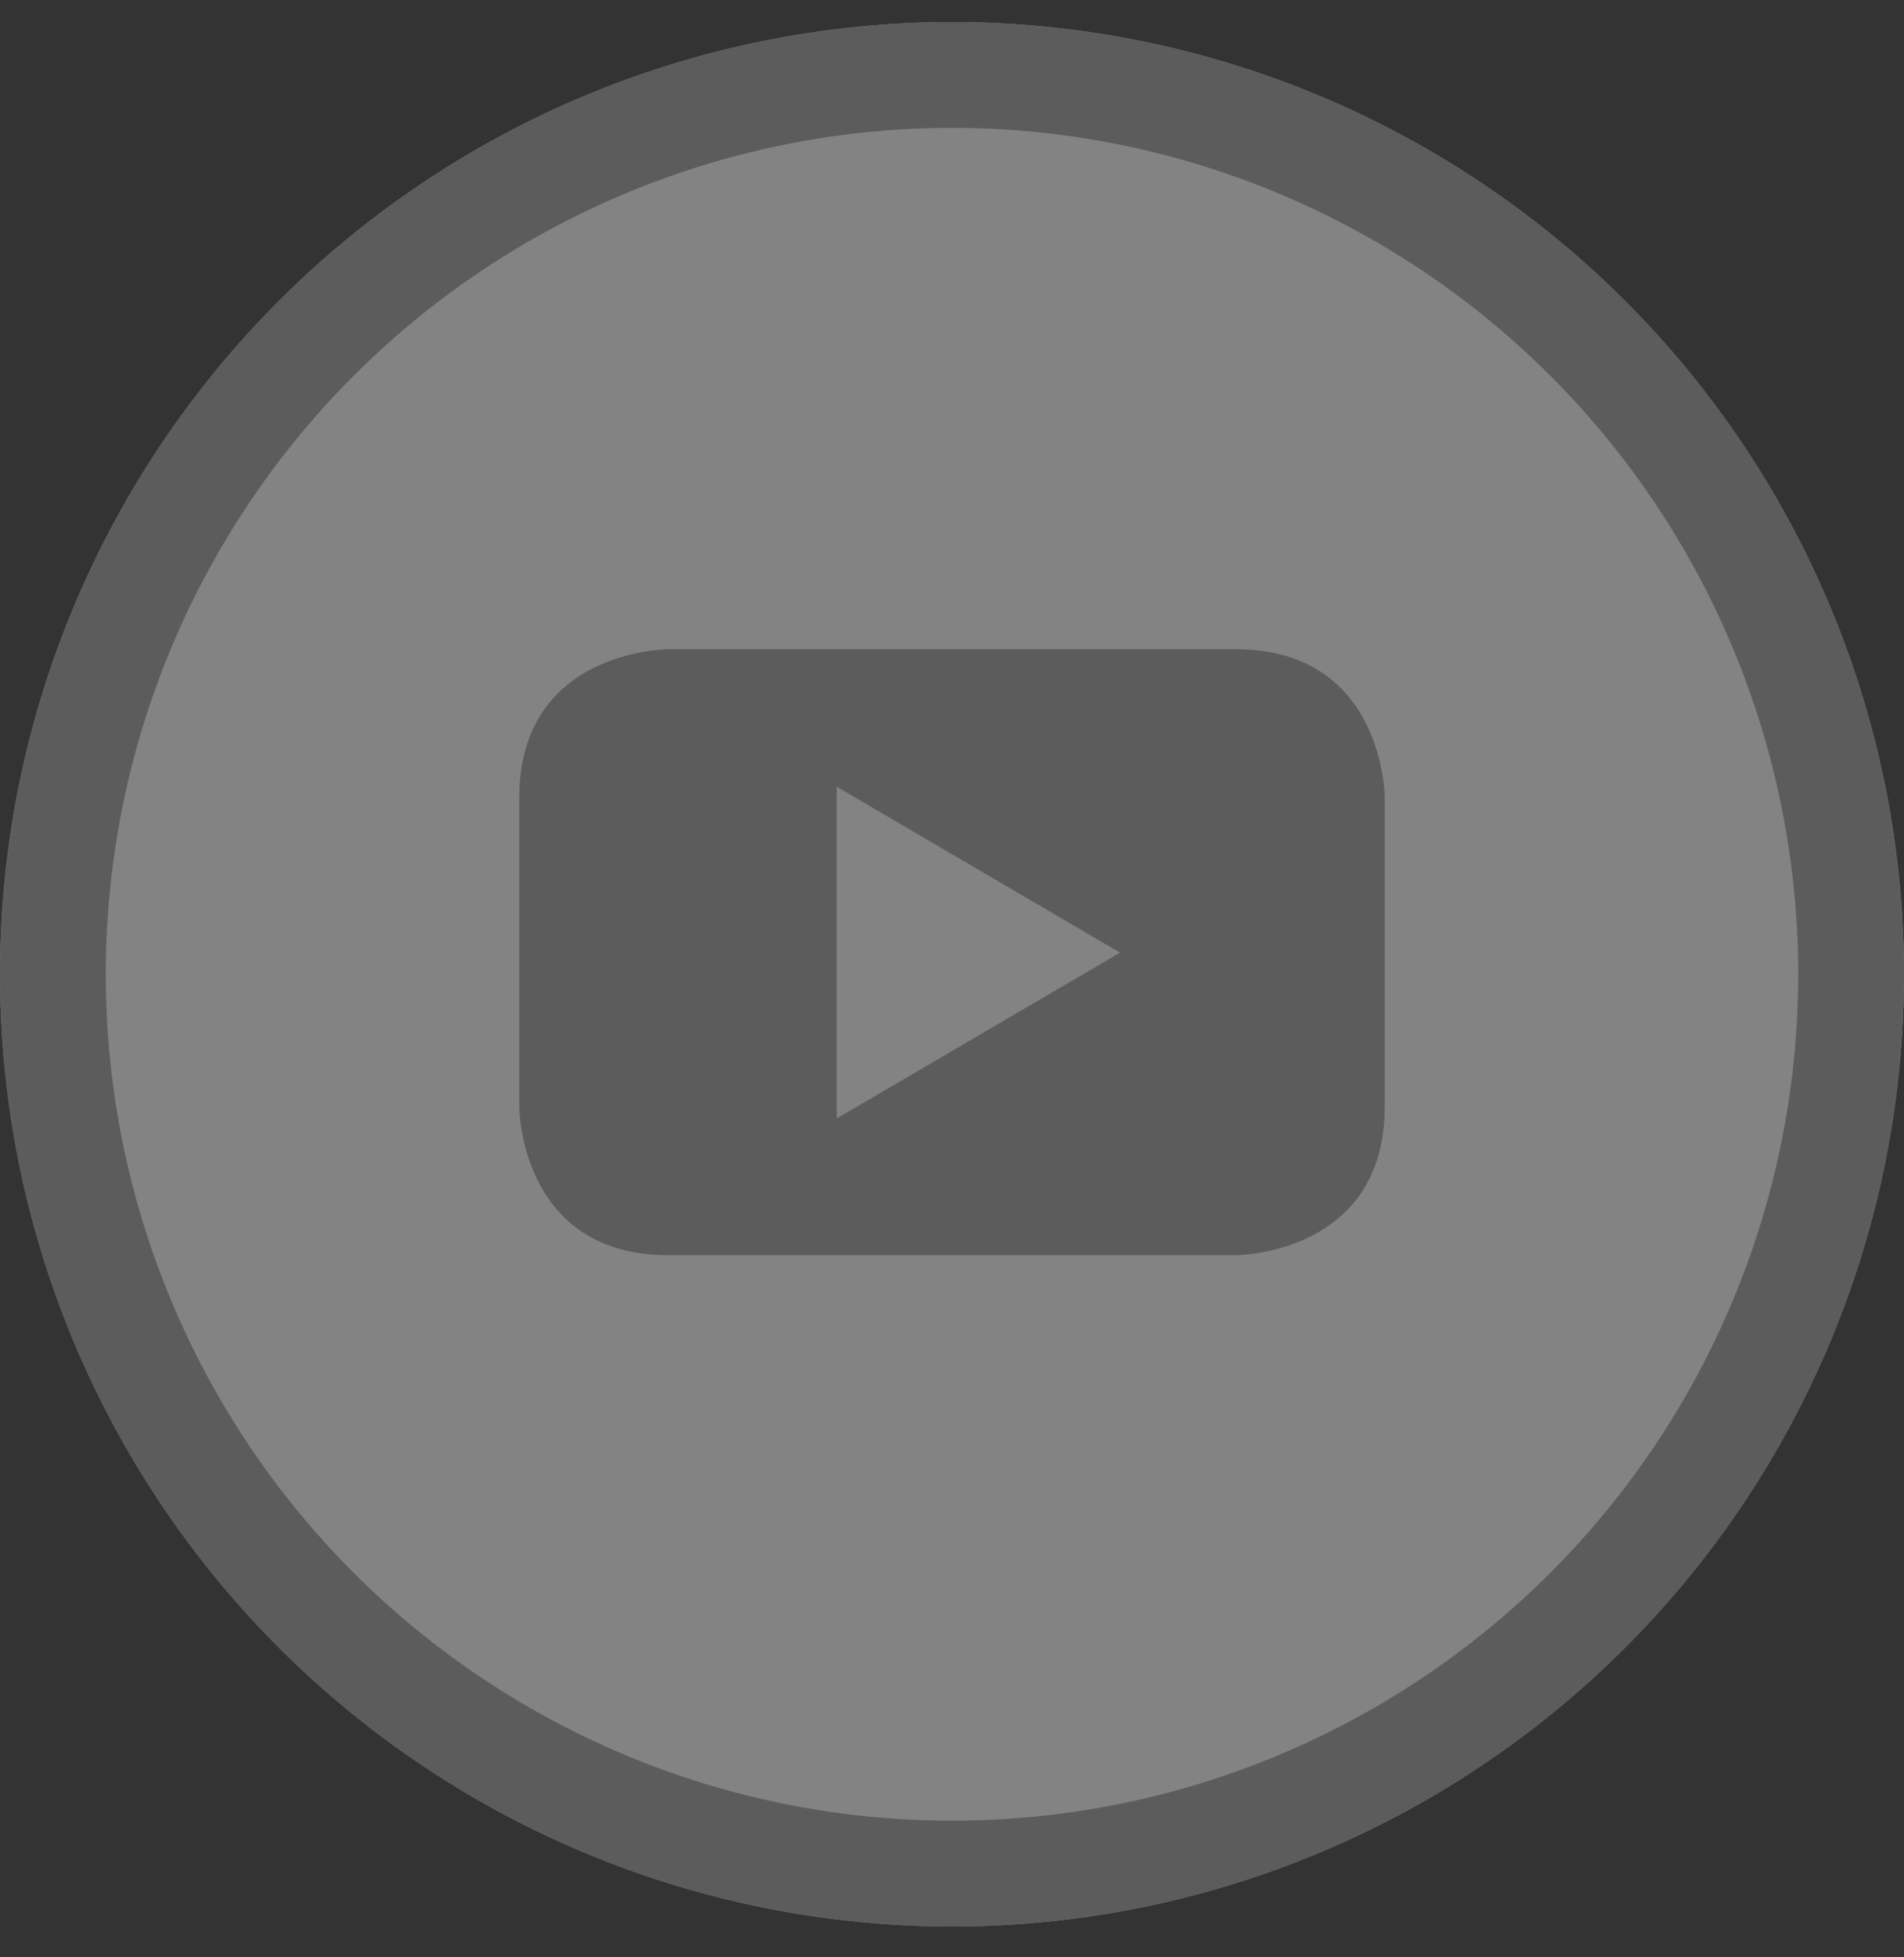 <svg xmlns="http://www.w3.org/2000/svg" xmlns:xlink="http://www.w3.org/1999/xlink" width="36" height="37" viewBox="0 0 36 37">
    <rect x="0" y="0" width="36" height="37" fill="#333333" stroke="none"/>
    <defs>
        <circle id="a" cx="18" cy="18.417" r="18"/>
    </defs>
    <g fill="none" fill-rule="evenodd" opacity=".393">
        <path d="M0 0h36v36H0z"/>
        <g>
            <use fill="#FFF" xlink:href="#a"/>
            <circle cx="18" cy="18.417" r="17" stroke="#9B9B9B" stroke-width="2"/>
        </g>
        <path fill="#9B9B9B" d="M26.182 20.916v-5.832s0-2.811-2.82-2.811H12.637s-2.819 0-2.819 2.81v5.833s0 2.811 2.82 2.811h10.724s2.82 0 2.82-2.81m-5.005-2.909l-5.357 3.136v-6.273l5.357 3.137"/>
    </g>
</svg>
